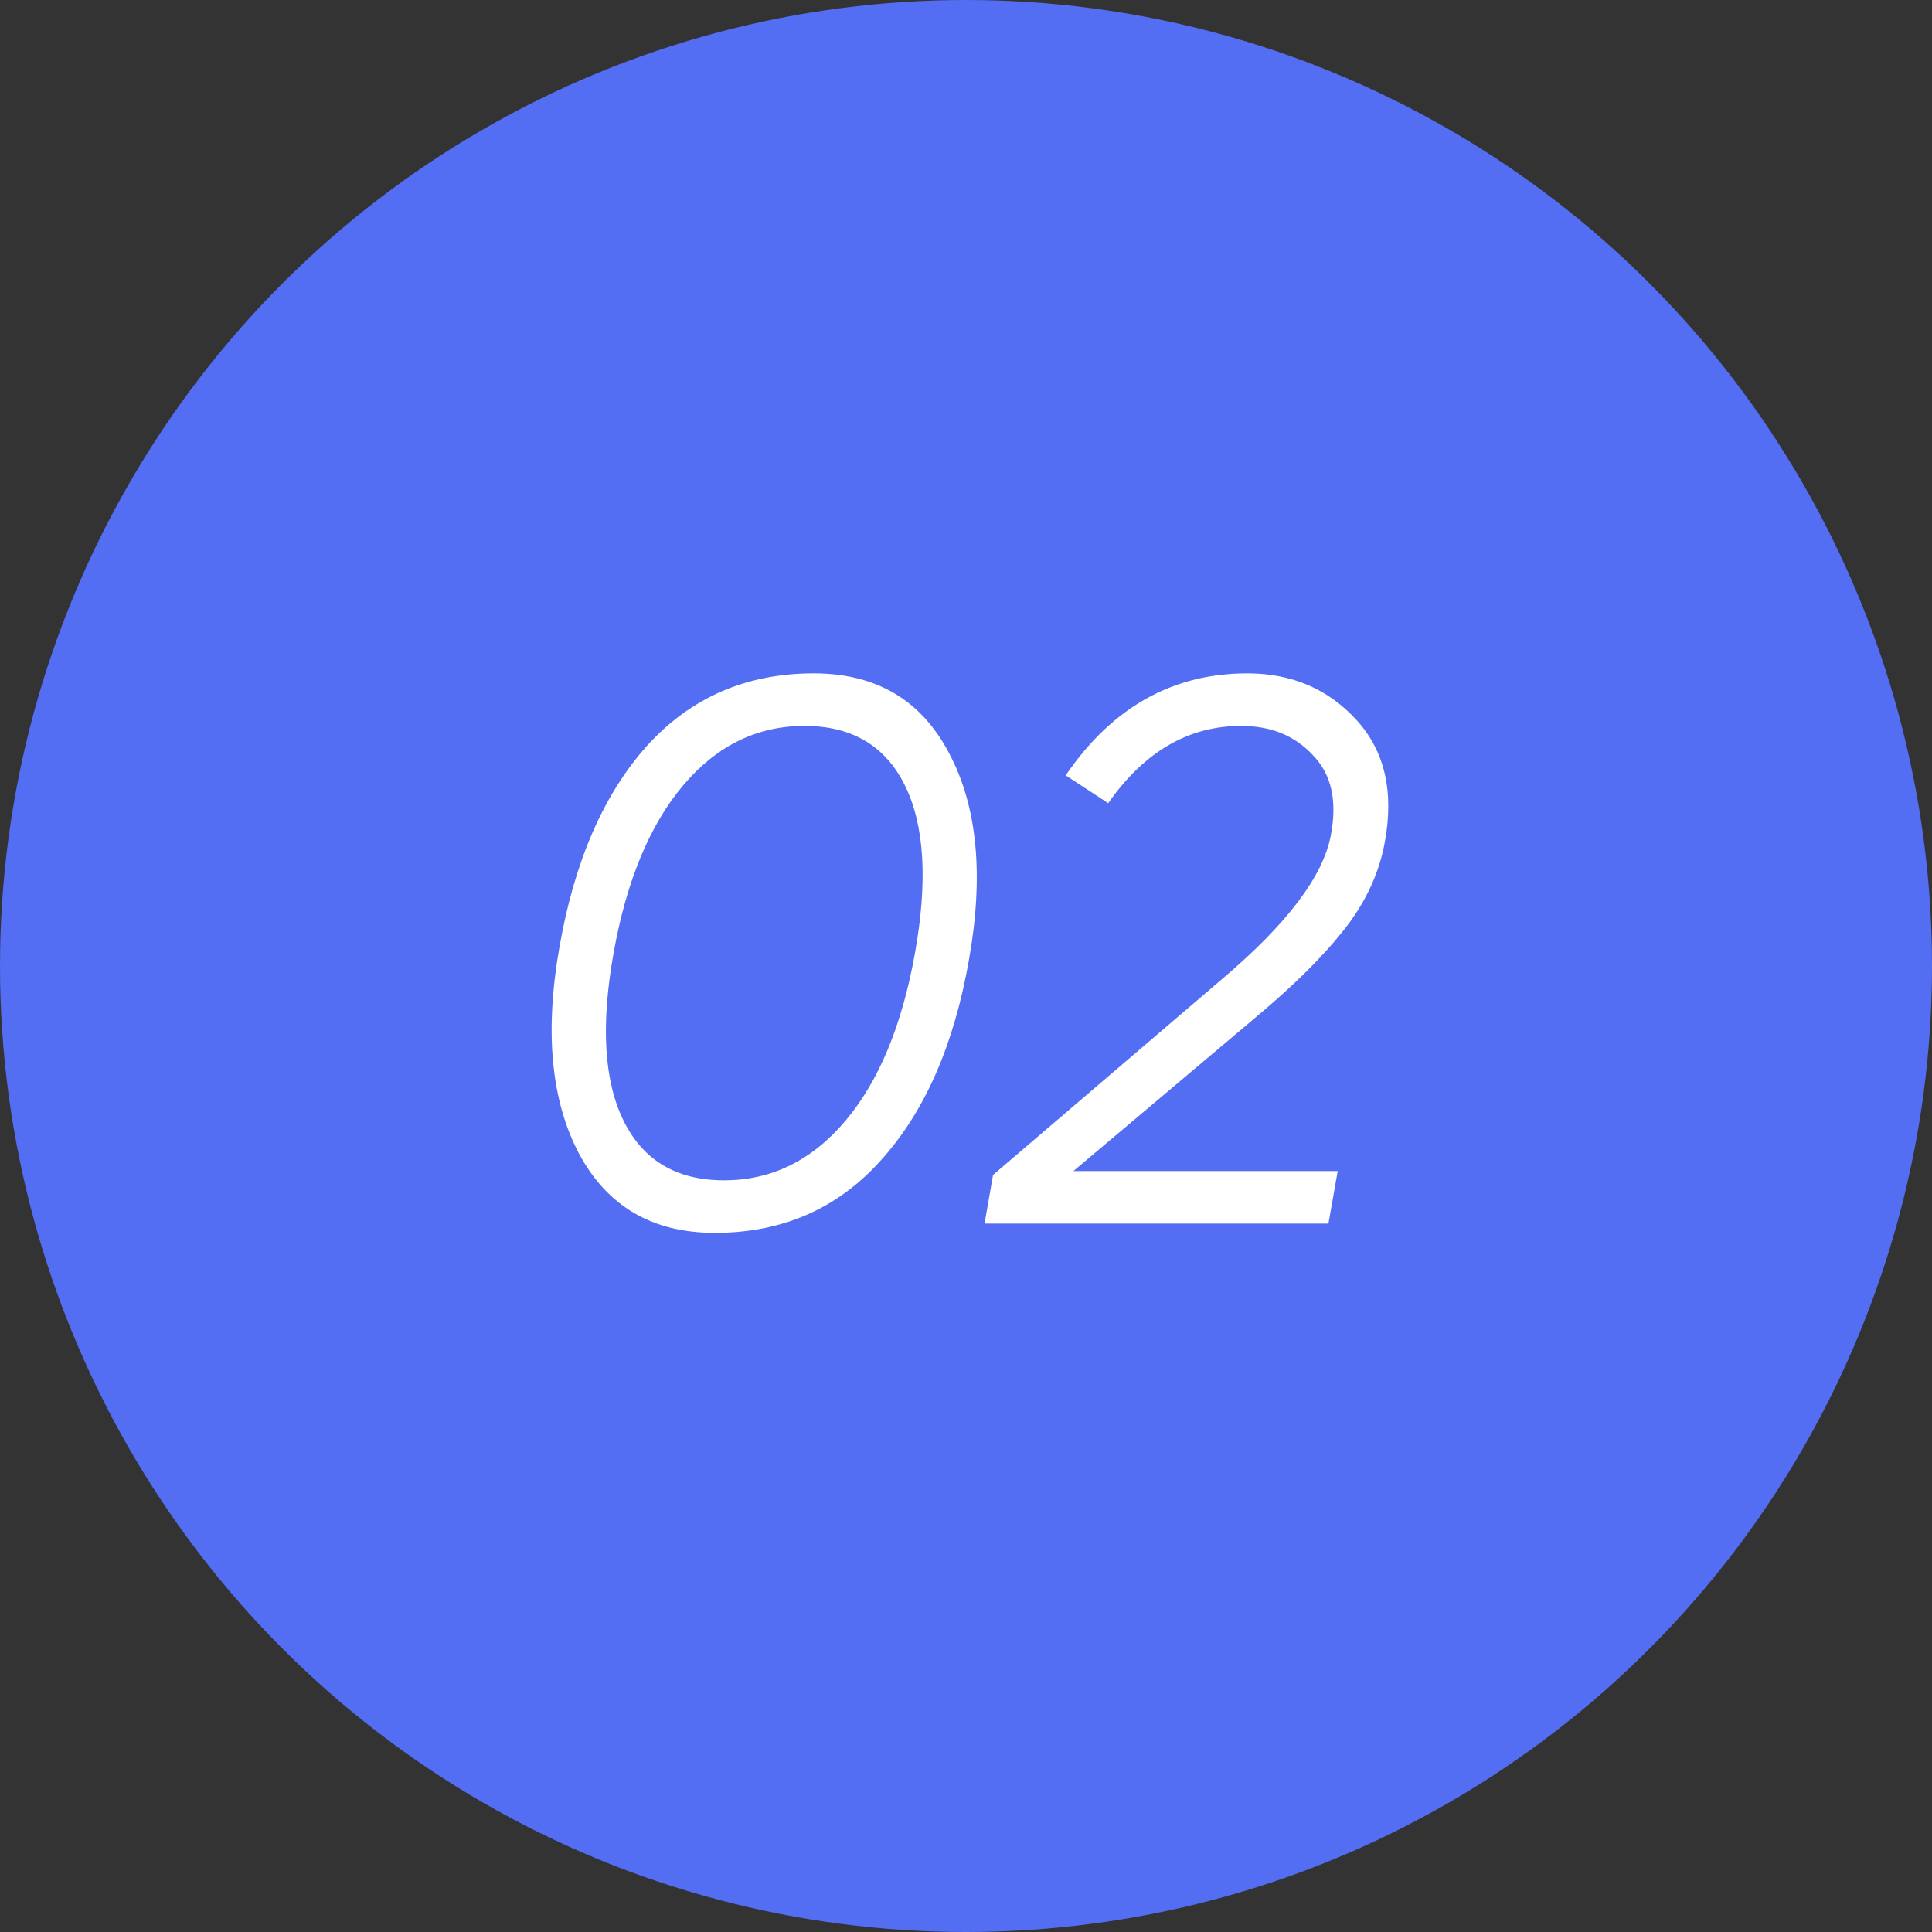 <?xml version="1.0" encoding="UTF-8"?> <svg xmlns="http://www.w3.org/2000/svg" width="60" height="60" viewBox="0 0 60 60" fill="none"><rect x="0" y="0" width="60" height="60" fill="#333333" stroke="none"/> <circle cx="30" cy="30" r="30" fill="#536DF3"></circle> <path d="M22.199 38.288C20.263 38.288 18.855 37.464 17.975 35.816C17.111 34.168 16.911 32.032 17.375 29.408C17.839 26.752 18.743 24.672 20.087 23.168C21.447 21.664 23.175 20.912 25.271 20.912C27.207 20.912 28.607 21.736 29.471 23.384C30.351 25.032 30.559 27.168 30.095 29.792C29.631 32.448 28.719 34.528 27.359 36.032C26.015 37.536 24.295 38.288 22.199 38.288ZM19.367 34.808C19.975 36.04 21.015 36.656 22.487 36.656C23.959 36.656 25.215 36.04 26.255 34.808C27.295 33.576 28.015 31.84 28.415 29.6C28.815 27.36 28.711 25.624 28.103 24.392C27.495 23.16 26.455 22.544 24.983 22.544C23.511 22.544 22.255 23.16 21.215 24.392C20.175 25.624 19.455 27.36 19.055 29.6C18.655 31.84 18.759 33.576 19.367 34.808ZM30.576 38L30.84 36.488L37.968 30.392C39.968 28.696 41.088 27.216 41.328 25.952C41.536 24.88 41.352 24.048 40.776 23.456C40.216 22.848 39.472 22.544 38.544 22.544C36.912 22.544 35.536 23.344 34.416 24.944L33.096 24.08C34.536 21.968 36.416 20.912 38.736 20.912C40.112 20.912 41.24 21.392 42.12 22.352C43 23.312 43.296 24.576 43.008 26.144C42.832 27.12 42.408 28.032 41.736 28.88C41.08 29.712 40.168 30.616 39 31.592L33.336 36.368H41.544L41.256 38H30.576Z" fill="white"></path> </svg> 
